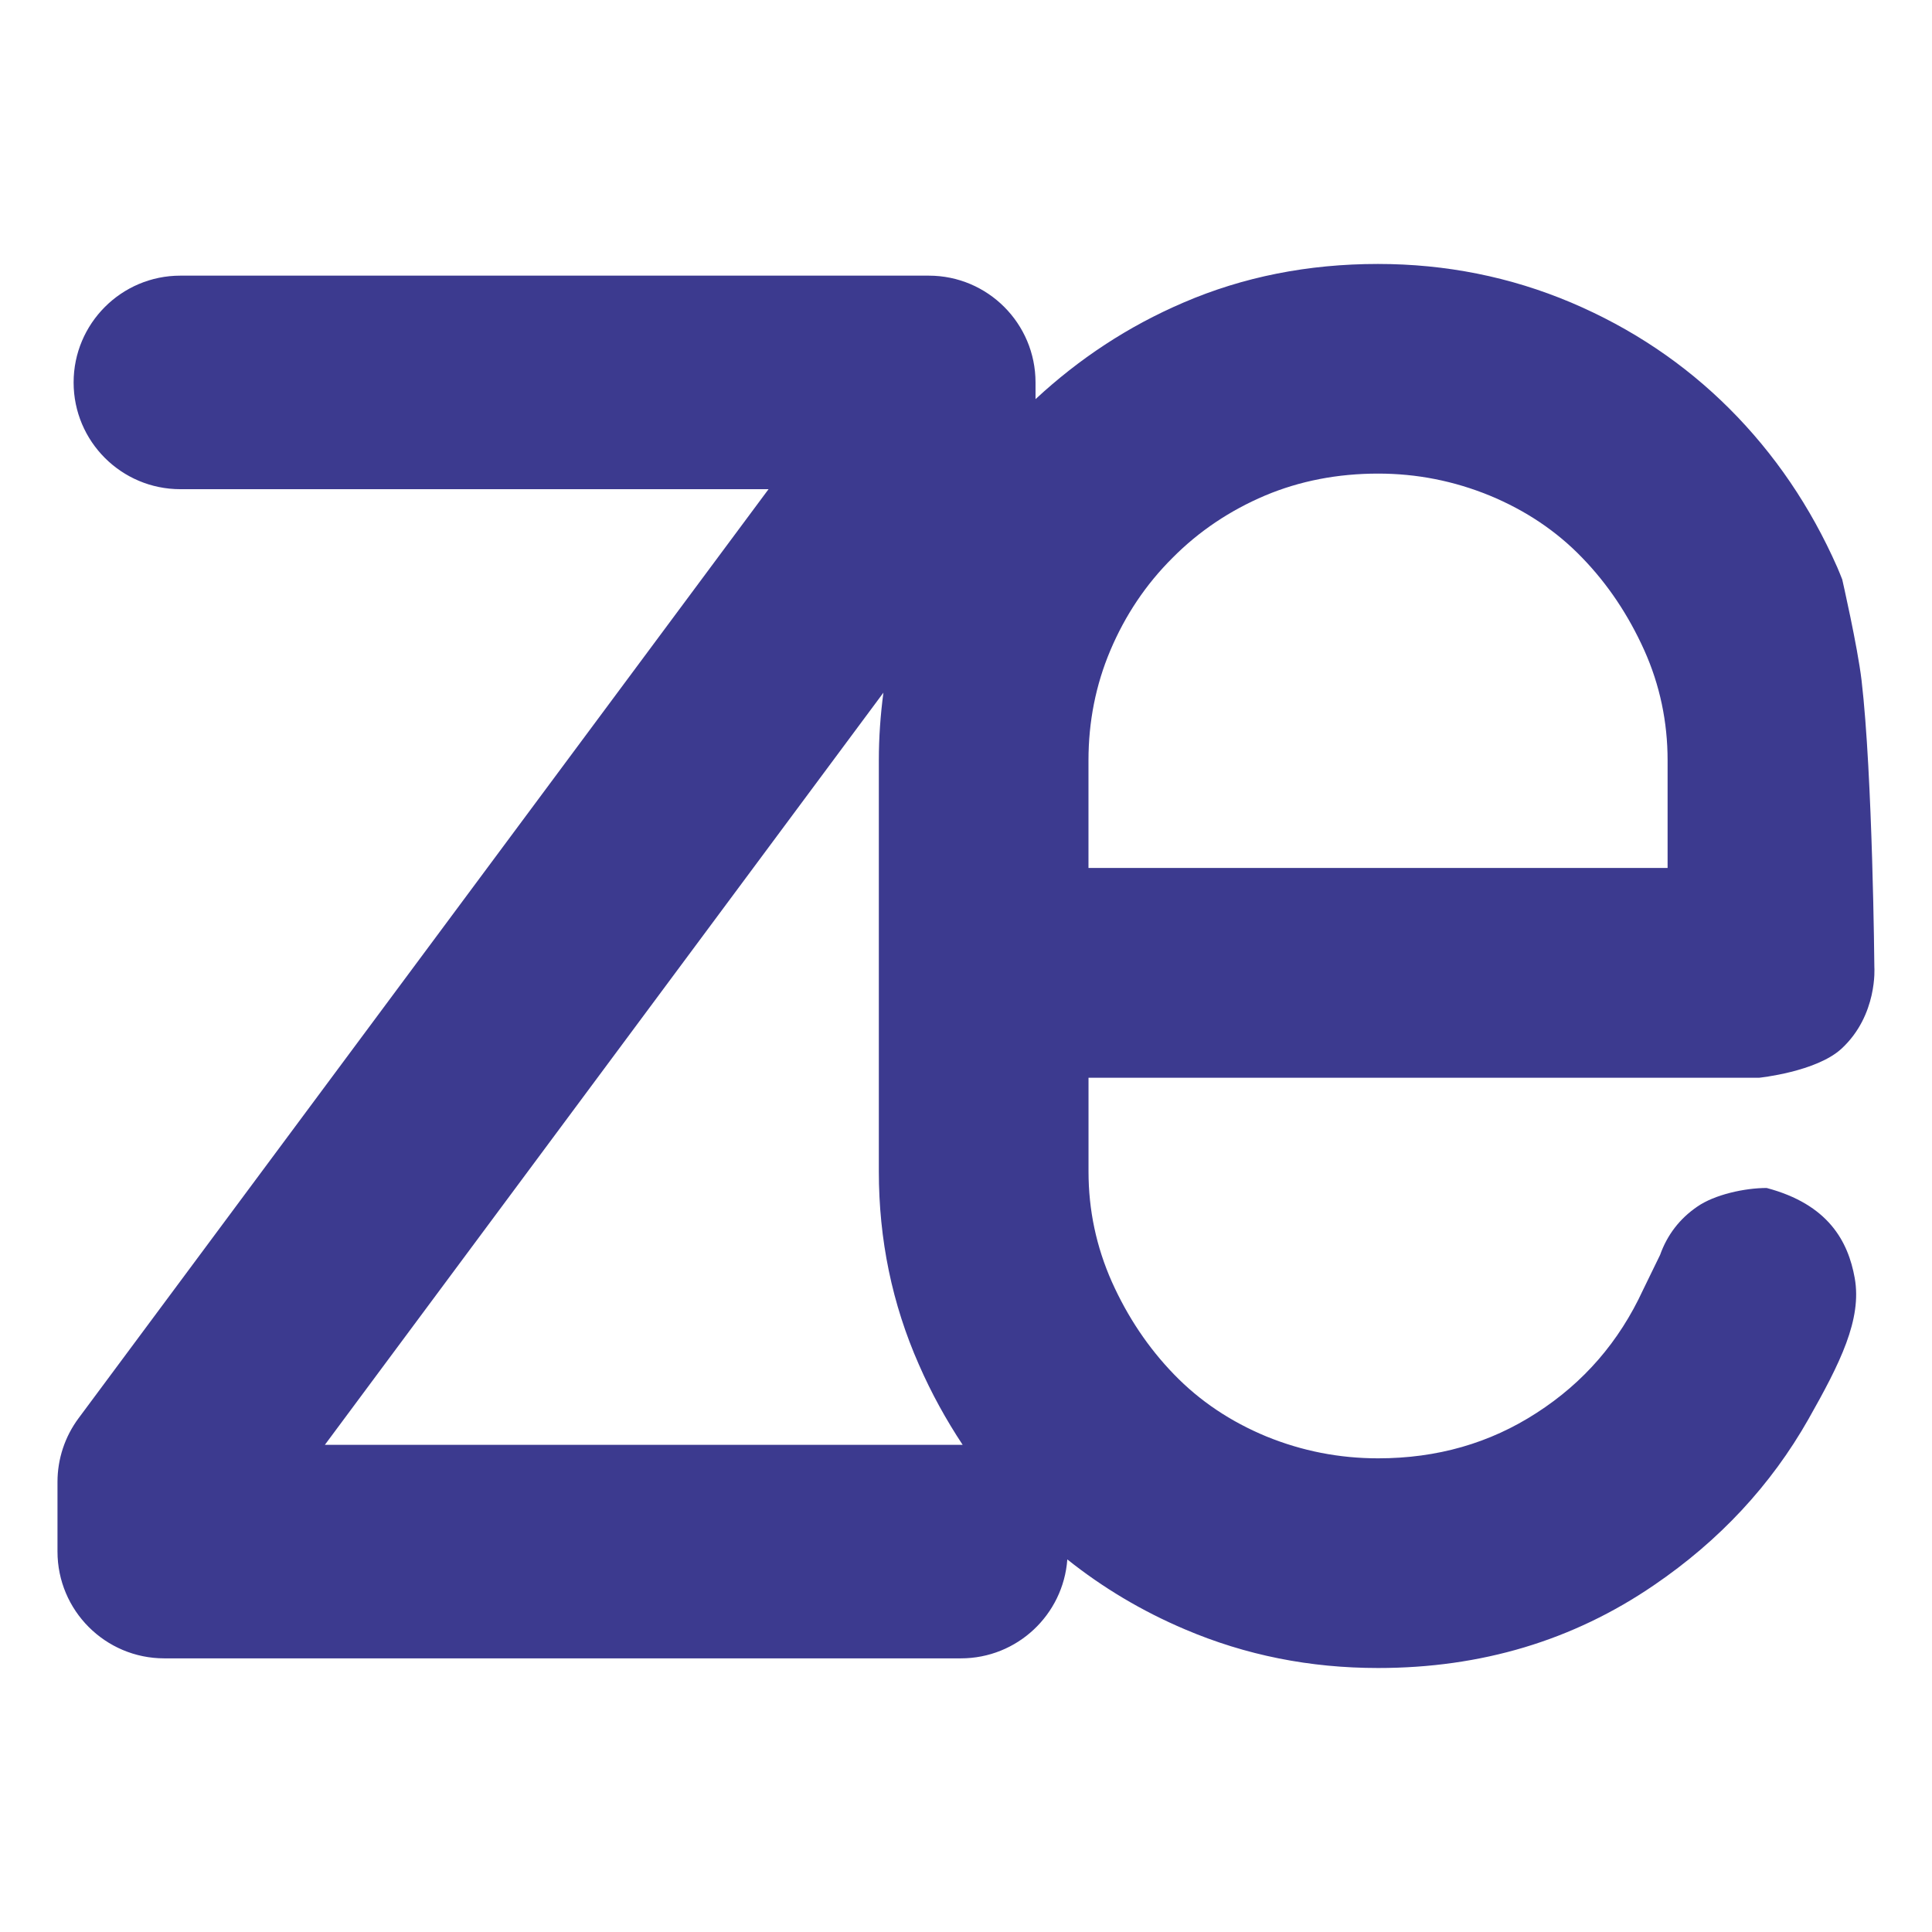 

<svg xmlns="http://www.w3.org/2000/svg" enable-background="new 0 0 220 80" viewBox="0 0 51.046 51.046" width="30" height="30"><path fill="#3c3a8f" d="m 28.324,20.044 c -0.043,-0.106 -0.084,-0.214 -0.131,-0.32 -0.707,-1.602 -1.656,-2.997 -2.848,-4.19 -1.188,-1.187 -2.582,-2.125 -4.184,-2.805 -1.605,-0.678 -3.309,-1.02 -5.104,-1.02 -1.85,0 -3.564,0.342 -5.137,1.02 -1.467,0.628 -2.764,1.488 -3.91,2.552 V 14.84 c 0,-1.557 -1.262,-2.822 -2.82,-2.822 h -19.775 c -1.557,0 -2.82,1.265 -2.82,2.822 0,1.559 1.264,2.82 2.82,2.82 h 15.541 l -18.23,24.546 c -0.362,0.487 -0.557,1.077 -0.557,1.682 v 1.841 c 0,1.558 1.264,2.822 2.822,2.822 H 5.038 c 1.488,0 2.705,-1.153 2.812,-2.614 0.932,0.743 1.967,1.364 3.109,1.848 1.605,0.684 3.299,1.021 5.102,1.021 2.723,0 5.15,-0.726 7.287,-2.187 1.727,-1.176 3.092,-2.639 4.084,-4.389 0.833,-1.472 1.418,-2.633 1.222,-3.729 -0.173,-0.965 -0.695,-1.946 -2.327,-2.378 -0.58,0 -1.376,0.175 -1.833,0.493 -0.463,0.316 -0.793,0.744 -0.982,1.275 l -0.453,0.93 c -0.631,1.365 -1.566,2.443 -2.809,3.244 -1.238,0.803 -2.633,1.201 -4.188,1.201 -1.023,0 -2.004,-0.191 -2.955,-0.579 -0.941,-0.39 -1.758,-0.935 -2.439,-1.64 C 9.986,40.343 9.441,39.526 9.027,38.603 8.617,37.679 8.41,36.71 8.41,35.687 v -2.476 h 17.715 c 0,0 1.518,-0.155 2.183,-0.771 0.958,-0.887 0.865,-2.15 0.865,-2.15 0,0 -0.044,-5.067 -0.338,-7.578 C 28.729,21.813 28.324,20.044 28.324,20.044 Z M -11.767,42.91 2.991,23.036 C 2.913,23.623 2.87,24.22 2.87,24.827 v 10.86 c 0,1.799 0.35,3.498 1.059,5.104 0.328,0.752 0.719,1.458 1.156,2.119 -0.016,0 -0.031,-10e-4 -0.047,-10e-4 H -11.767 Z M 23.71,27.667 H 8.409 v -2.841 c 0,-1.015 0.189,-1.99 0.58,-2.912 0.391,-0.922 0.936,-1.74 1.645,-2.444 0.697,-0.703 1.516,-1.249 2.438,-1.641 0.922,-0.388 1.92,-0.581 2.99,-0.581 1.02,0 2.002,0.193 2.949,0.581 0.949,0.393 1.764,0.938 2.441,1.641 0.682,0.704 1.225,1.521 1.641,2.444 0.414,0.922 0.617,1.896 0.617,2.912 z" transform="translate(20.35 -4.735)"/></svg>